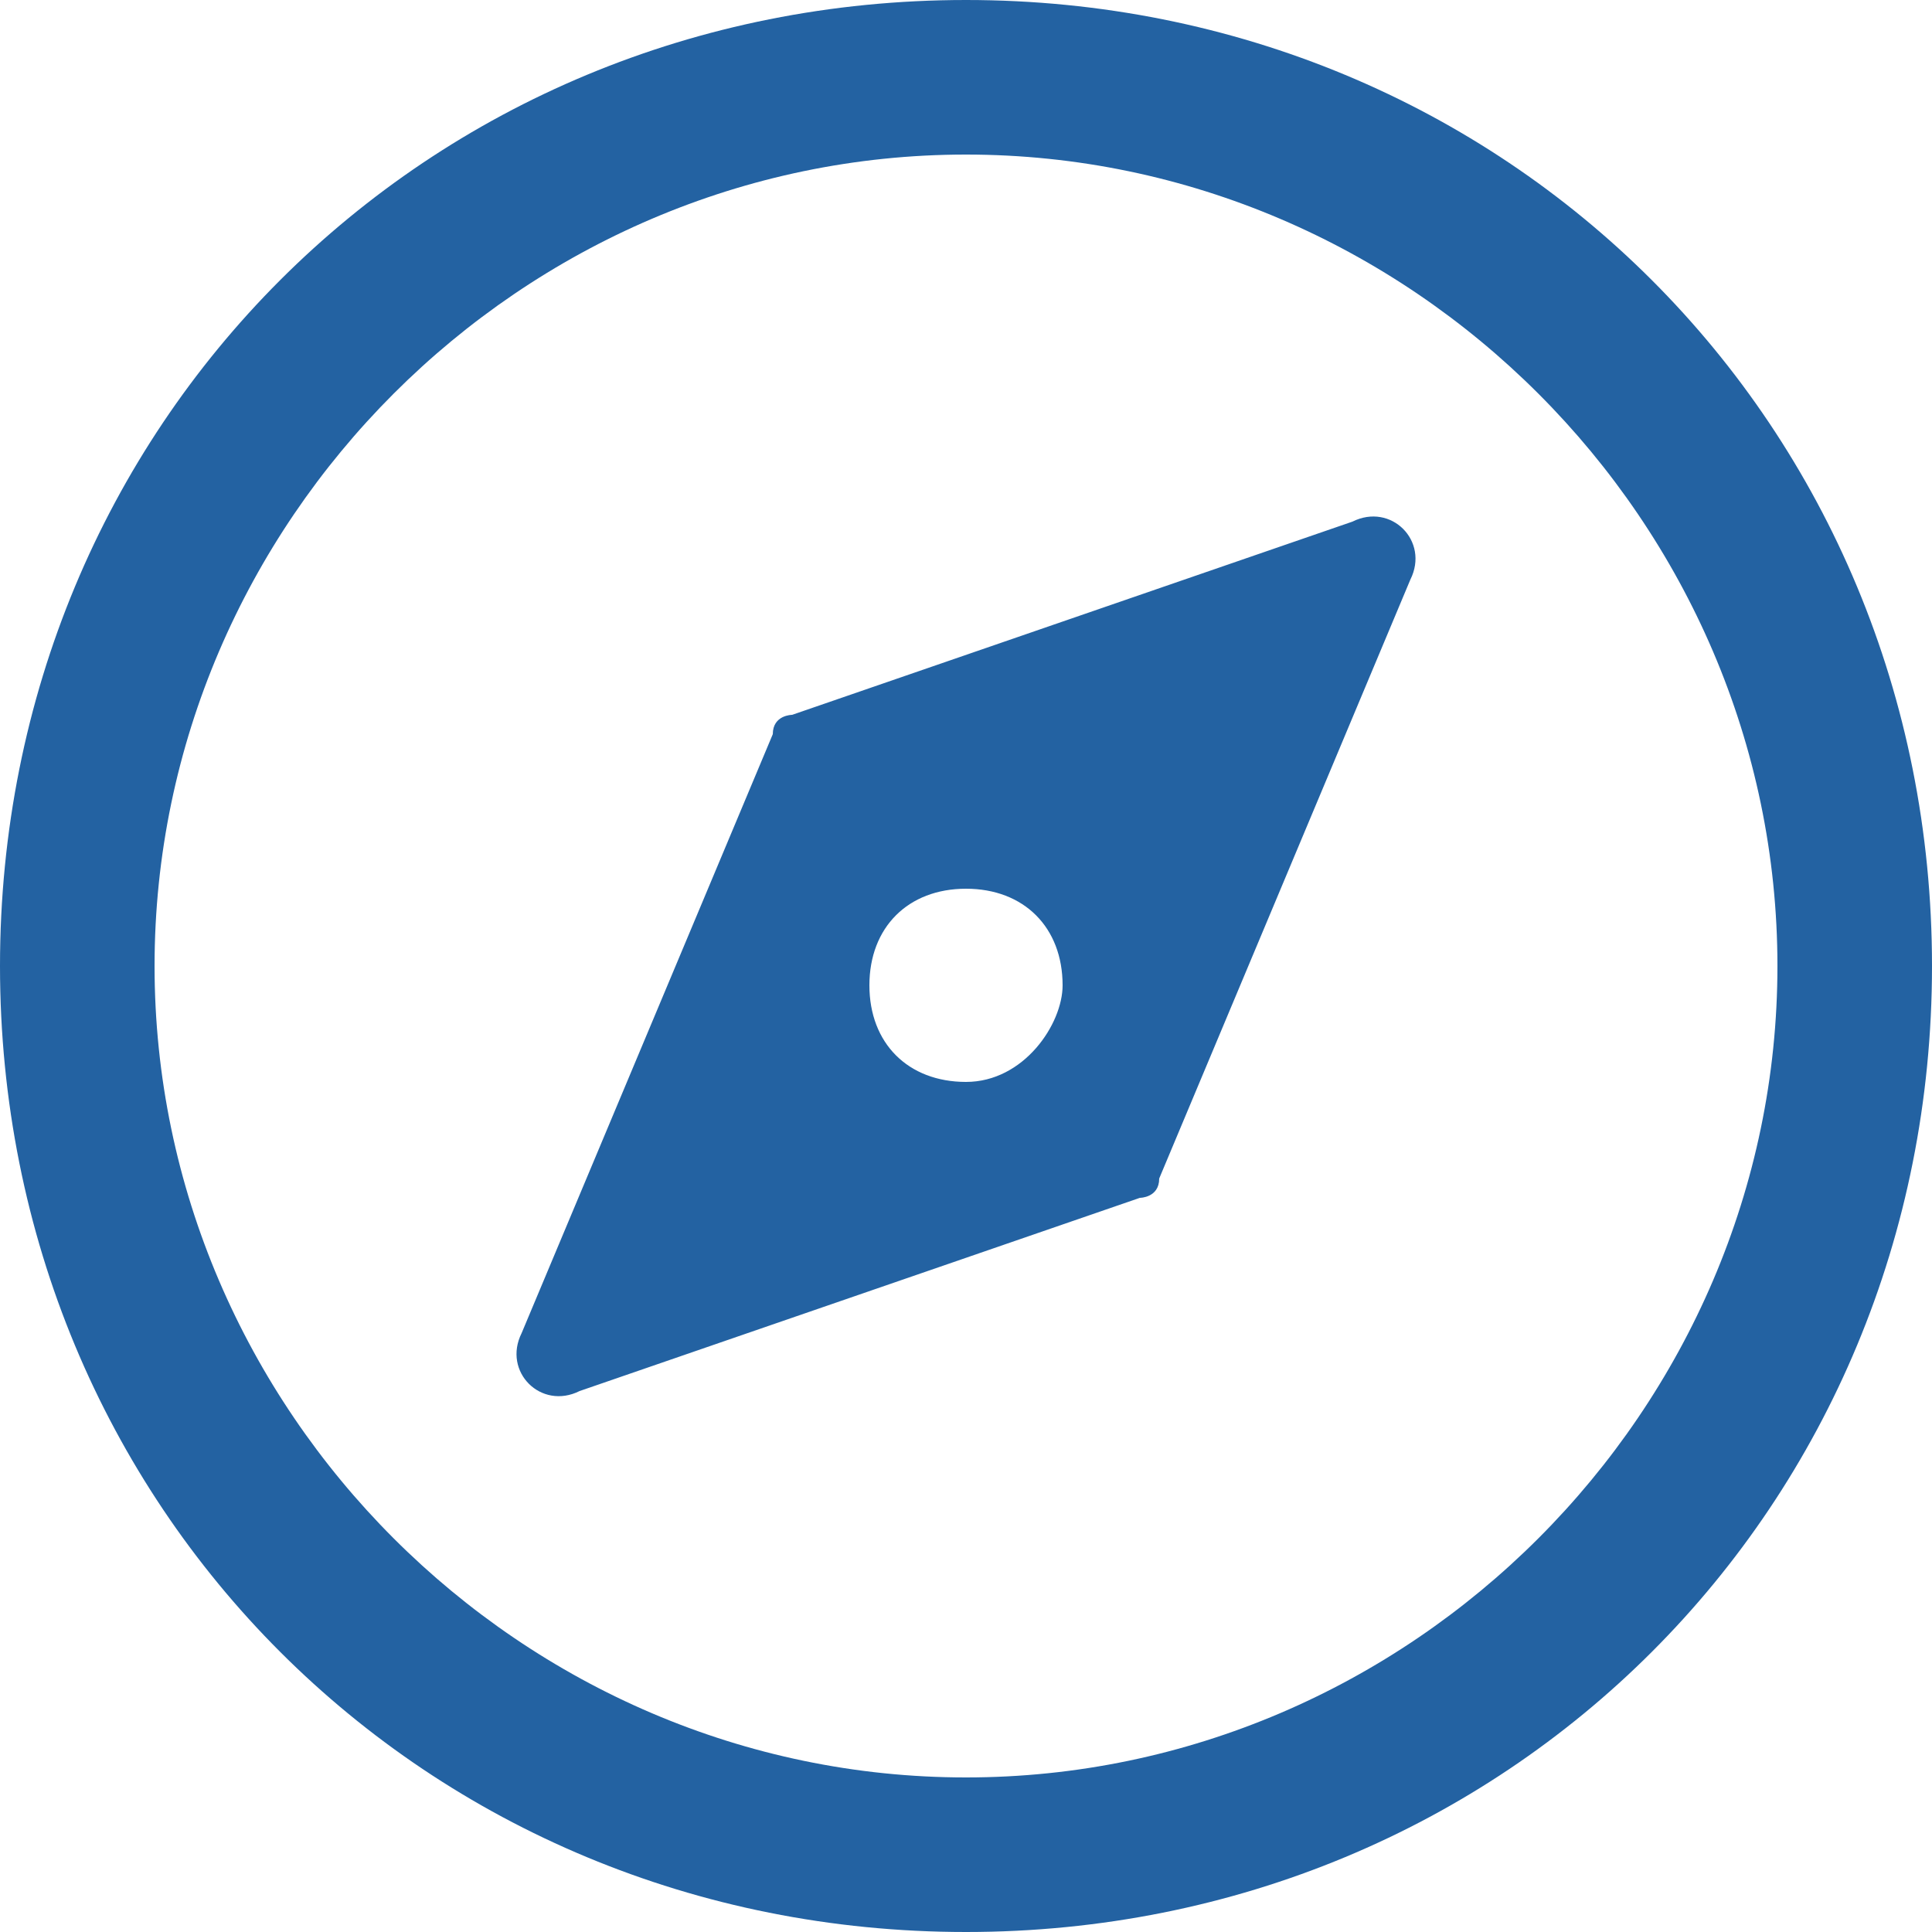 <svg width="24" height="24" viewBox="0 0 24 24" fill="none" xmlns="http://www.w3.org/2000/svg">
<path fill-rule="evenodd" clip-rule="evenodd" d="M12 13.44C11.28 13.44 10.8 12.96 10.8 12.24C10.8 11.52 11.28 11.04 12 11.04C12.72 11.04 13.2 11.52 13.2 12.24C13.2 12.72 12.72 13.44 12 13.44ZM12 0C18.72 0 24 5.28 24 12C24 18.72 18.72 24 12 24C5.28 24 0 18.72 0 12C0 5.28 5.28 0 12 0ZM12 1.92C6.48 1.92 1.92 6.48 1.92 12C1.92 17.52 6.48 22.08 12 22.08C17.52 22.08 22.08 17.52 22.08 12C22.08 6.48 17.52 1.92 12 1.92ZM16.8 6.48C17.28 6.24 17.76 6.72 17.52 7.2L14.4 14.64C14.4 14.88 14.16 14.88 14.16 14.88L7.2 17.28C6.72 17.52 6.24 17.04 6.48 16.56L9.6 9.12C9.6 8.88 9.84 8.88 9.84 8.88L16.8 6.48Z" fill="#2362A2"/>
</svg>
